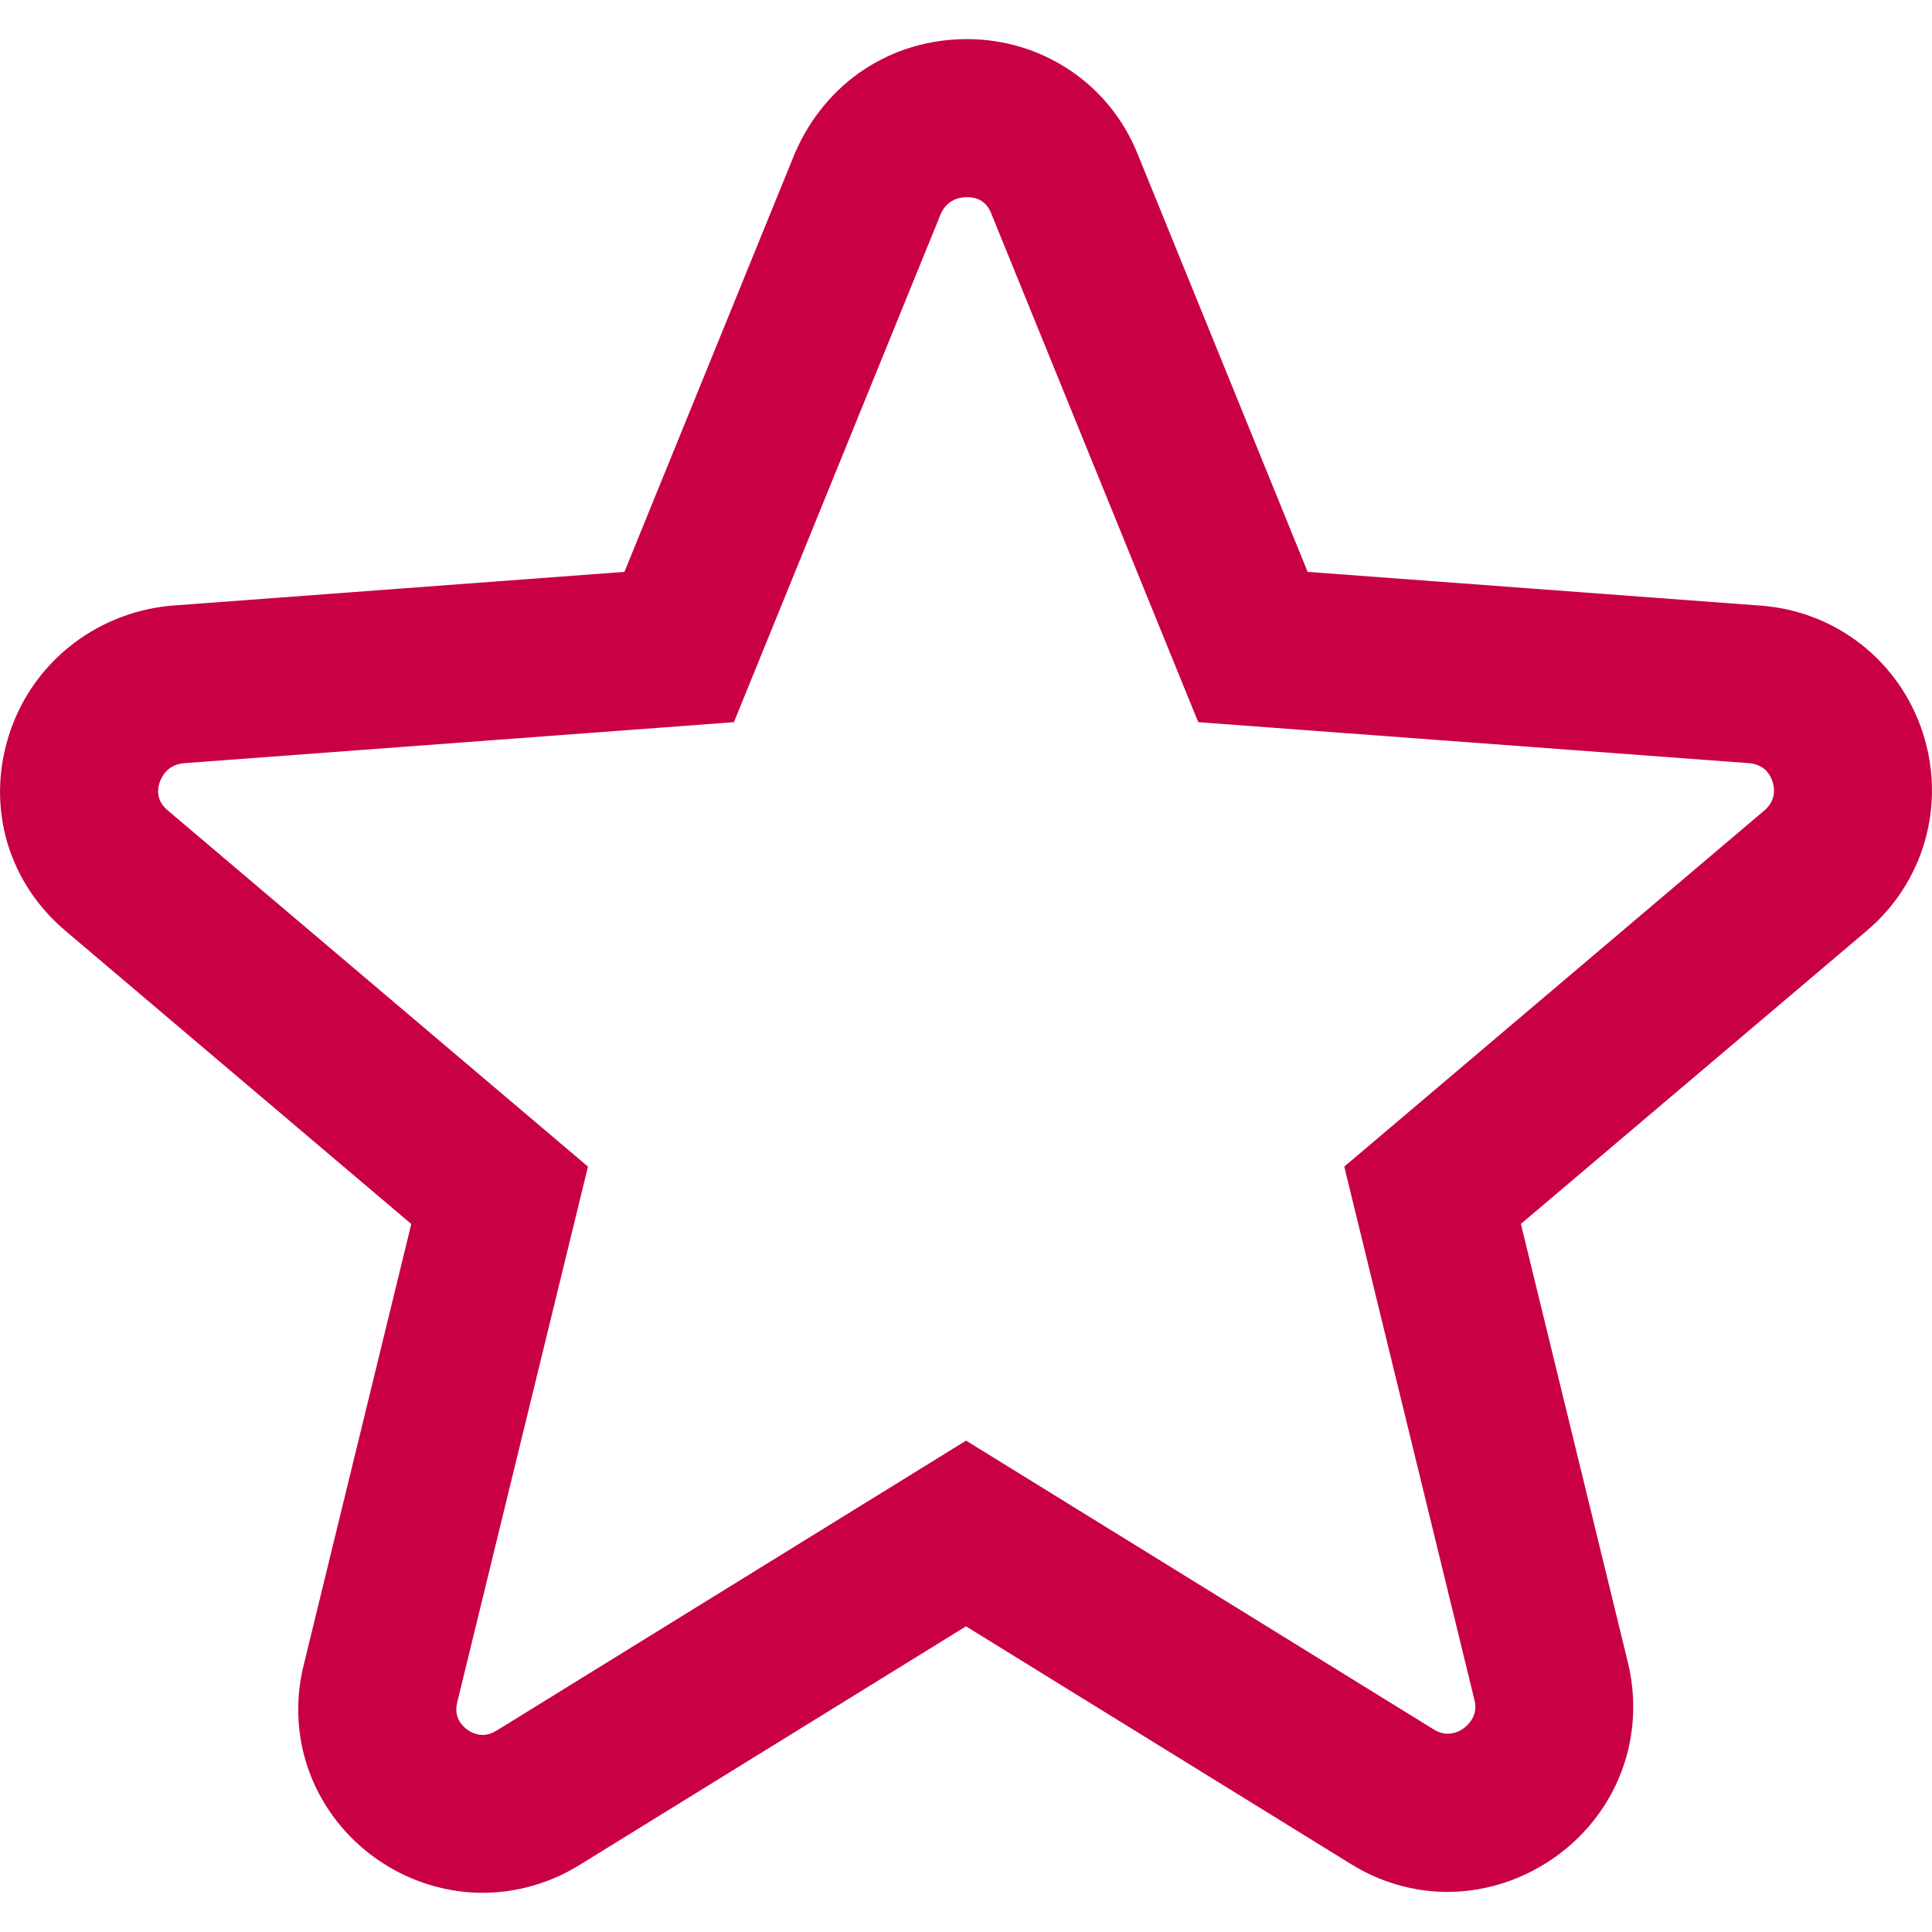 <?xml version="1.0" encoding="utf-8"?>
<!-- Generator: Adobe Illustrator 16.0.0, SVG Export Plug-In . SVG Version: 6.00 Build 0)  -->
<!DOCTYPE svg PUBLIC "-//W3C//DTD SVG 1.1//EN" "http://www.w3.org/Graphics/SVG/1.1/DTD/svg11.dtd">
<svg version="1.1" id="Capa_1" xmlns="http://www.w3.org/2000/svg" xmlns:xlink="http://www.w3.org/1999/xlink" x="0px" y="0px"
	 width="24px" height="24px" viewBox="0 0 24 24" enable-background="new 0 0 24 24" xml:space="preserve">
<g>
	<path fill="#C90044" d="M23.887,9.107c-0.288-0.894-1.081-1.516-2.019-1.584l-5.624-0.419l-2.116-5.201
		c-0.349-0.86-1.179-1.417-2.116-1.417c-0.94,0-1.756,0.535-2.137,1.416L7.757,7.104L2.112,7.525
		c-0.942,0.092-1.73,0.729-2.006,1.623c-0.276,0.893-0.001,1.821,0.714,2.421l4.289,3.636l-1.331,5.456
		c-0.177,0.688-0.03,1.4,0.401,1.956c0.436,0.562,1.115,0.896,1.816,0.896c0,0,0,0,0,0c0.428,0,0.852-0.124,1.218-0.354l4.787-2.956
		l4.787,2.956c0.363,0.224,0.776,0.343,1.194,0.343c0.695,0,1.373-0.33,1.813-0.883c0.435-0.547,0.594-1.252,0.433-1.948
		l-1.334-5.467l4.286-3.633C23.898,10.97,24.176,10.002,23.887,9.107z M21.914,10.071l-5.215,4.421l1.619,6.633
		c0.008,0.038,0.035,0.154-0.061,0.272c-0.105,0.134-0.286,0.186-0.438,0.092l-5.818-3.593l-5.825,3.598
		c-0.062,0.038-0.121,0.058-0.18,0.058c-0.098,0-0.201-0.053-0.266-0.138c-0.06-0.077-0.077-0.164-0.048-0.276l1.622-6.646
		l-5.219-4.424C1.947,9.953,1.952,9.82,1.98,9.729C2.006,9.645,2.083,9.501,2.28,9.481l6.837-0.51l2.568-6.31
		c0.08-0.185,0.239-0.212,0.327-0.212c0.1,0,0.232,0.033,0.297,0.192l2.576,6.33l6.838,0.509c0.188,0.015,0.265,0.133,0.296,0.229
		C22.045,9.791,22.066,9.943,21.914,10.071z"/>
</g>
</svg>
